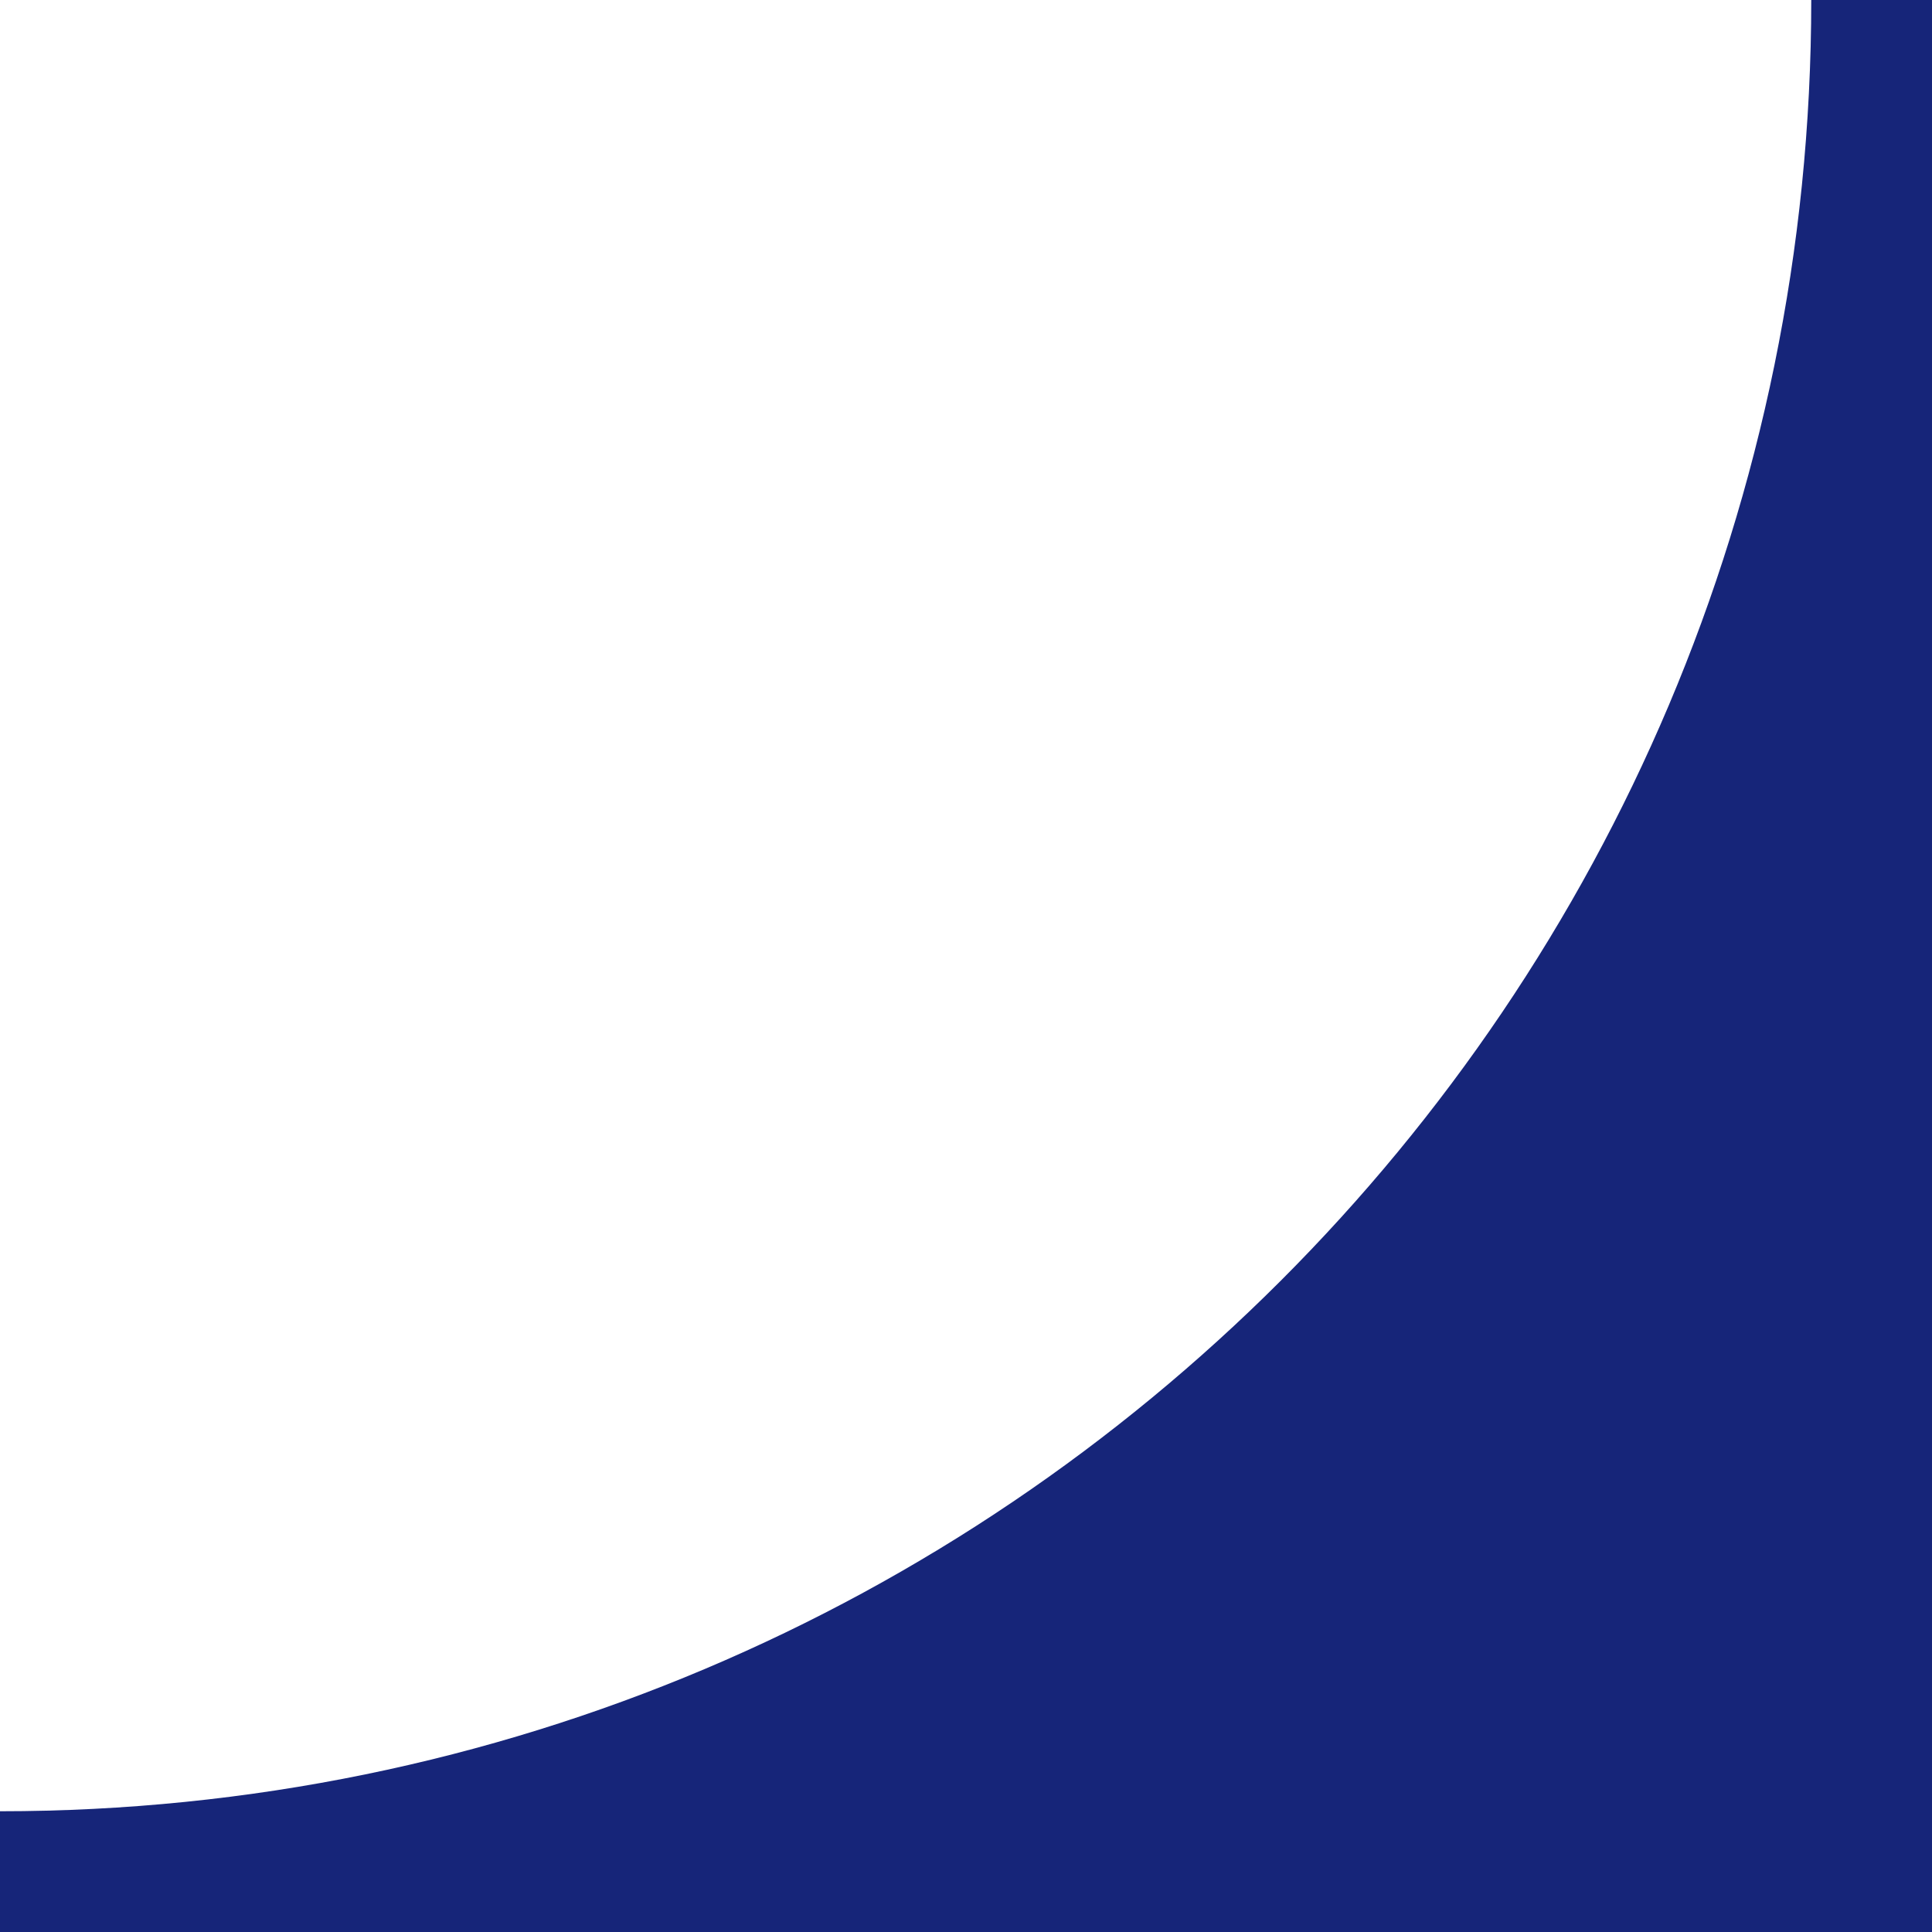 <?xml version="1.0" encoding="UTF-8"?> <svg xmlns="http://www.w3.org/2000/svg" viewBox="0 0 200.00 200.00" data-guides="{&quot;vertical&quot;:[],&quot;horizontal&quot;:[]}"><defs></defs><path fill="#162579" stroke="none" fill-opacity="1" stroke-width="1" stroke-opacity="1" clip-rule="evenodd" fill-rule="evenodd" id="tSvg155de4fc206" title="Path 1" d="M0 200C0 195.833 0 191.667 0 187.5C103.552 187.5 187.5 103.552 187.5 0C191.667 0 195.833 0 200 0C200 66.667 200 133.333 200 200C195.833 200 191.667 200 187.5 200C125 200 62.5 200 0 200Z"></path></svg> 